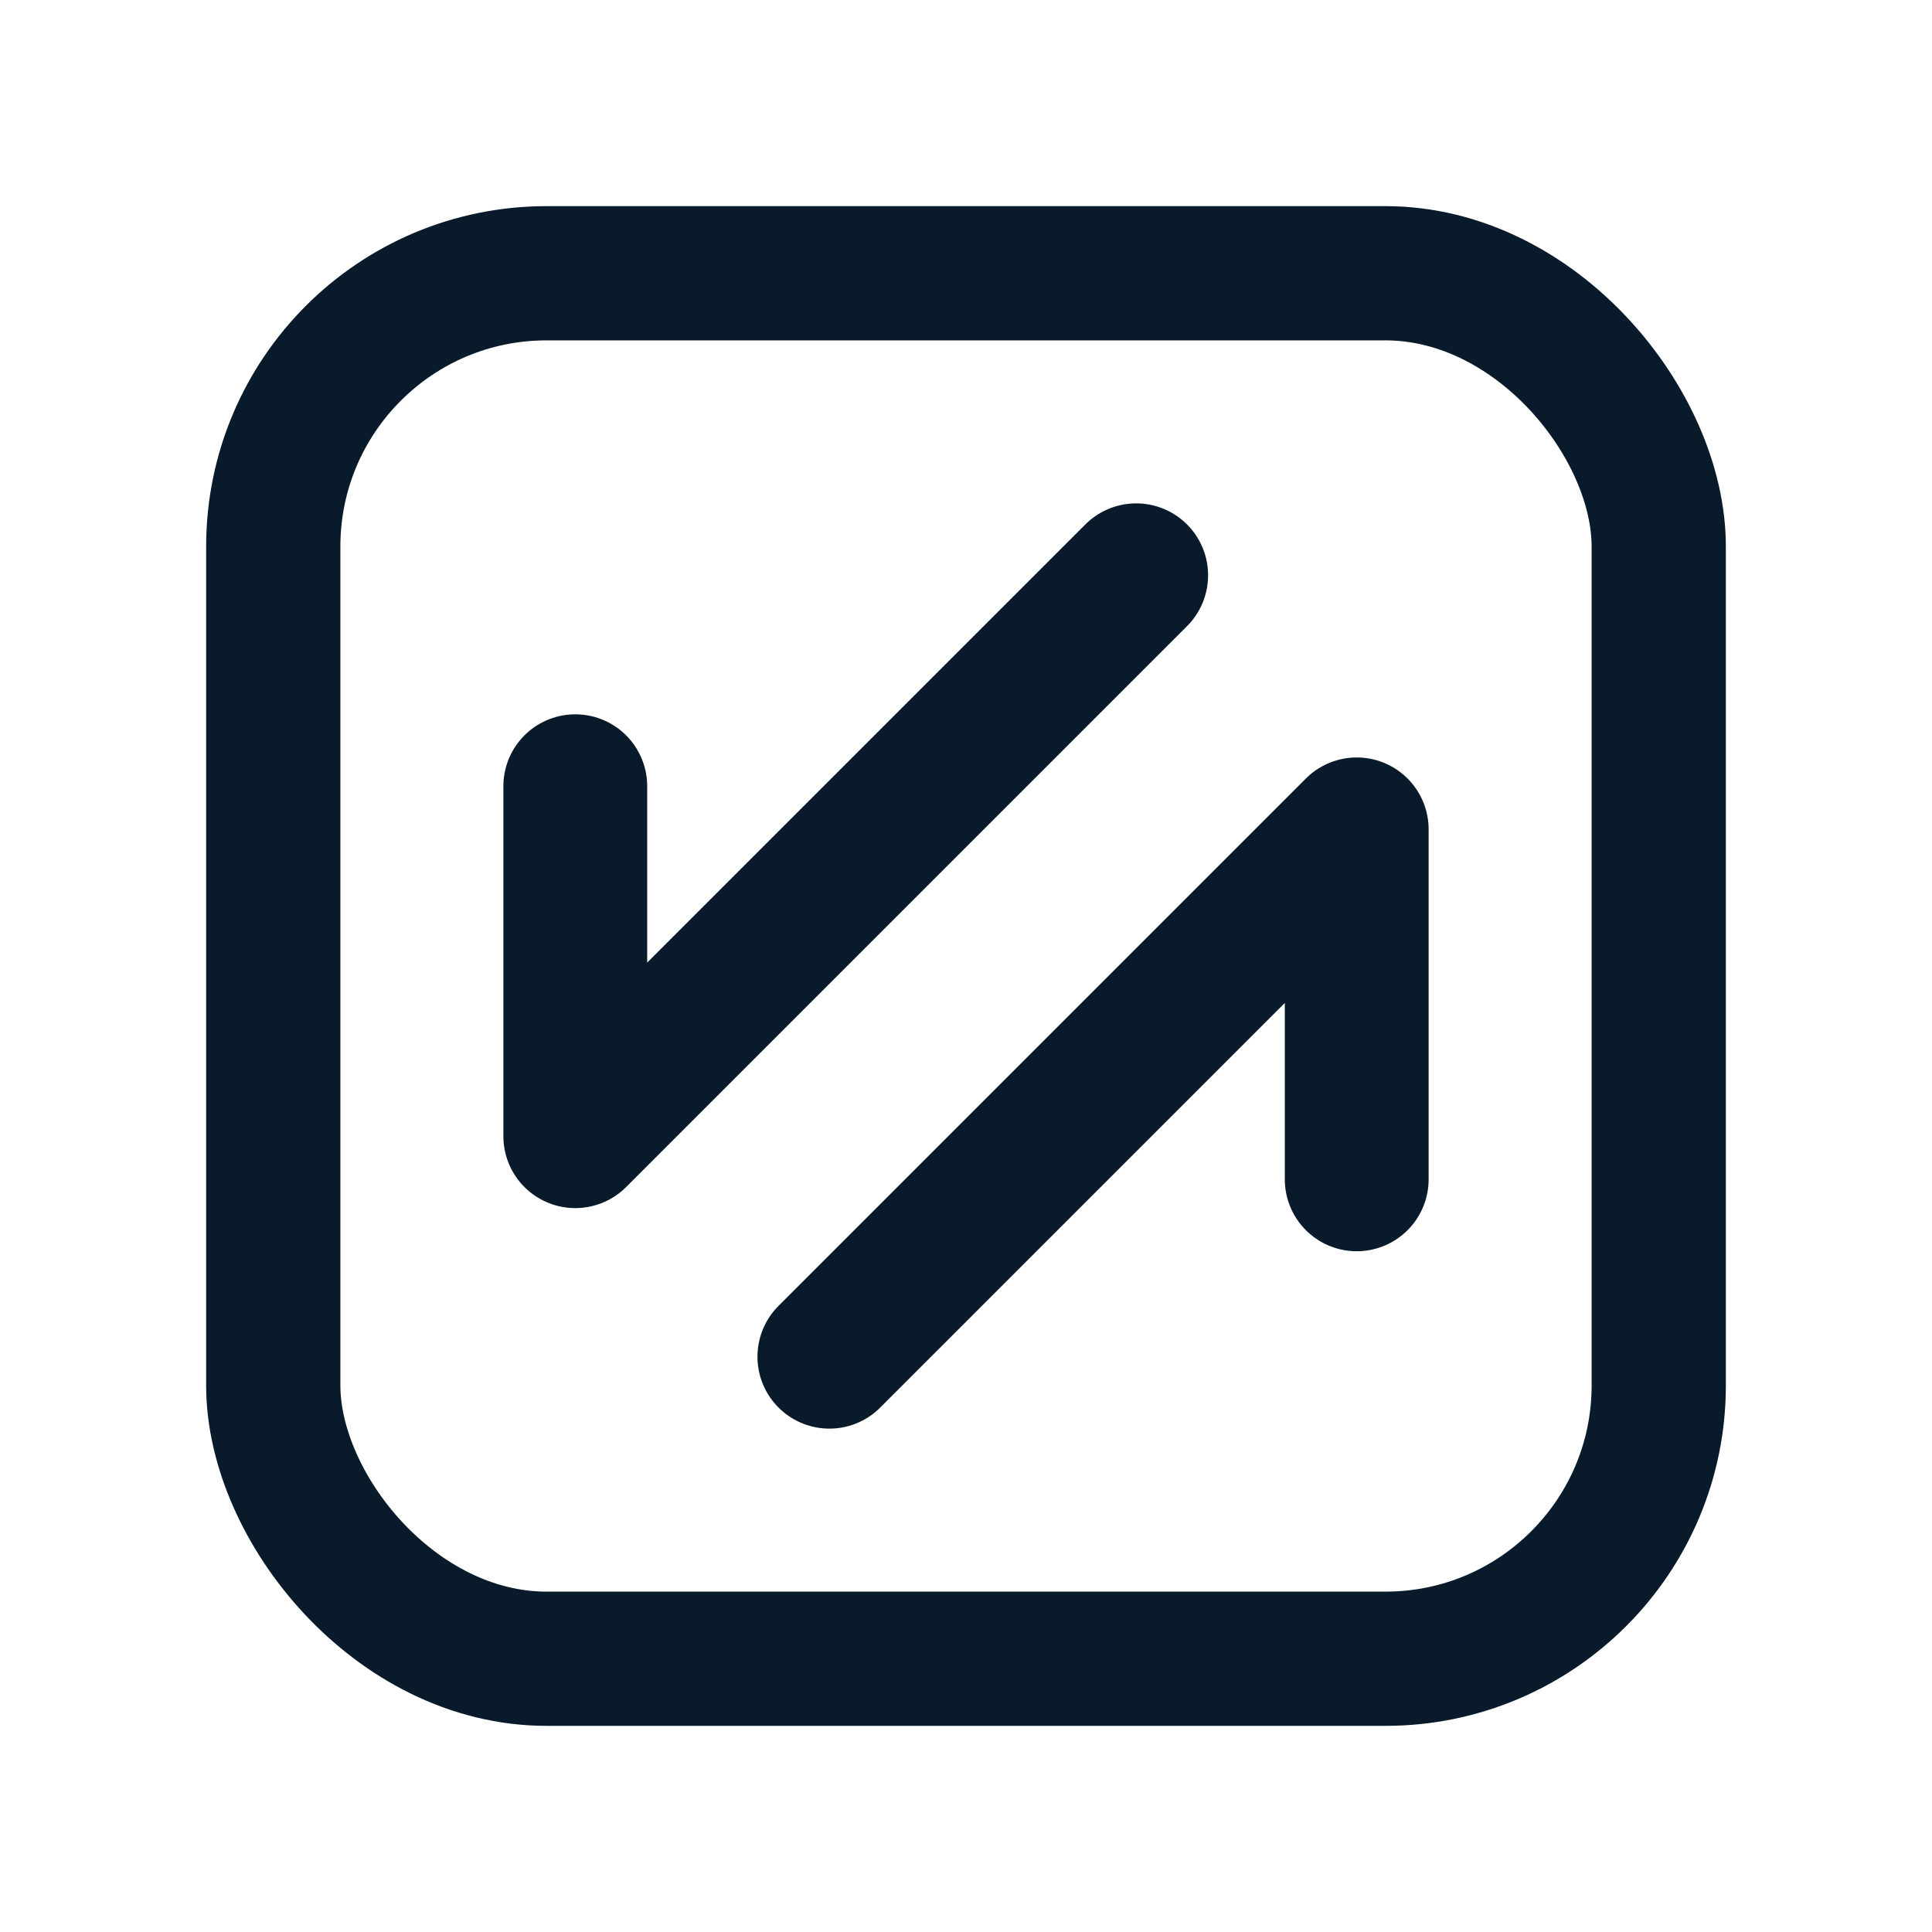 <?xml version="1.0" encoding="UTF-8"?>
<svg id="Layer_1" data-name="Layer 1" xmlns="http://www.w3.org/2000/svg" version="1.1" viewBox="0 0 40.3 40.3">
  <defs>
    <style>
      .cls-1 {
        stroke-width: 2.8px;
      }

      .cls-1, .cls-2 {
        fill: none;
        stroke: #091a2b;
        stroke-linecap: round;
        stroke-linejoin: round;
      }

      .cls-2 {
        fill-rule: evenodd;
        stroke-width: 3px;
      }
    </style>
  </defs>
  <g>
    <polyline class="cls-2" points="23.7 12 12 23.7 12 16.4"/>
    <polyline class="cls-2" points="17.3 28.3 28.3 17.3 28.3 24.6"/>
  </g>
  <rect class="cls-1" x="5.7" y="5.7" width="28.9" height="28.9" rx="5.7" ry="5.7"/>
</svg>
